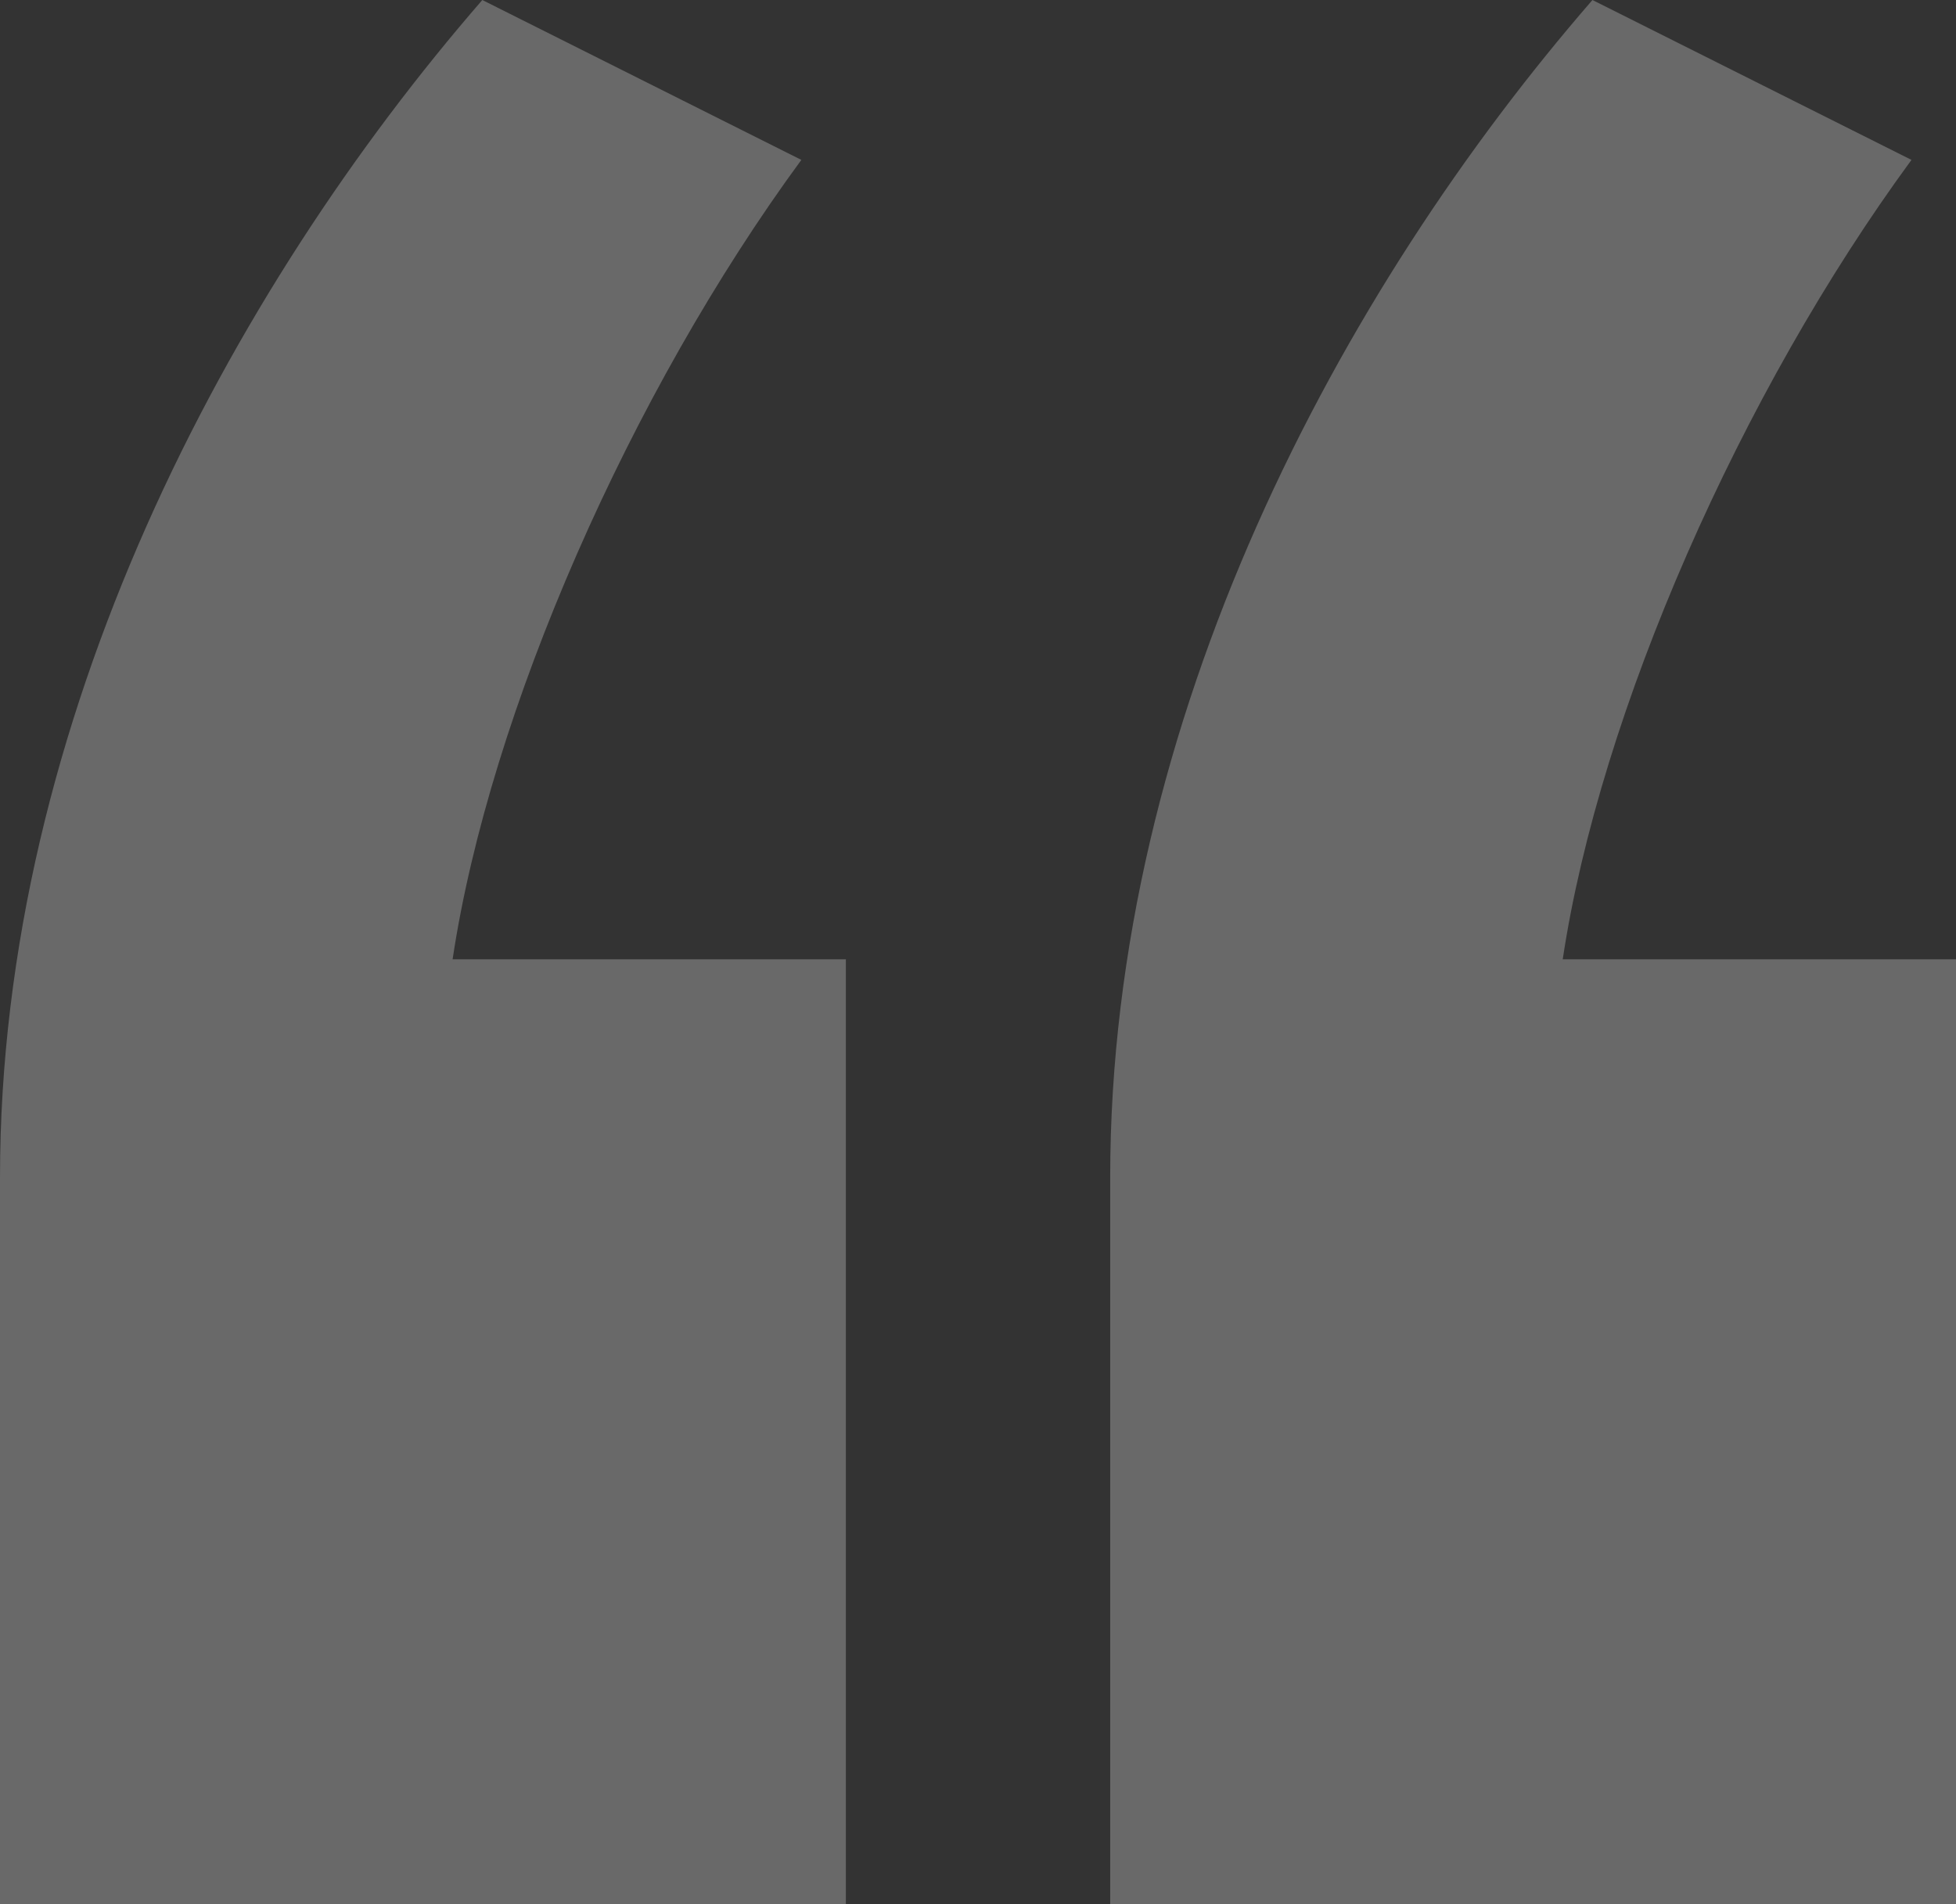 <svg width="38" height="37" xmlns="http://www.w3.org/2000/svg"><rect width="100%" height="100%" fill="#333333" stroke="none"/><path d="M0 37V22.878C0 13.98 4.468 5.648 9.37 0l6.198 3.107C12.252 7.626 9.514 13.84 8.793 18.64h7.64V37H0zm21.568 0V22.878c0-8.897 4.468-17.23 9.369-22.878l6.198 3.107C33.82 7.626 31.081 13.84 30.36 18.64H38V37H21.568z" fill="#FFF" fill-rule="evenodd" opacity=".263"/></svg>